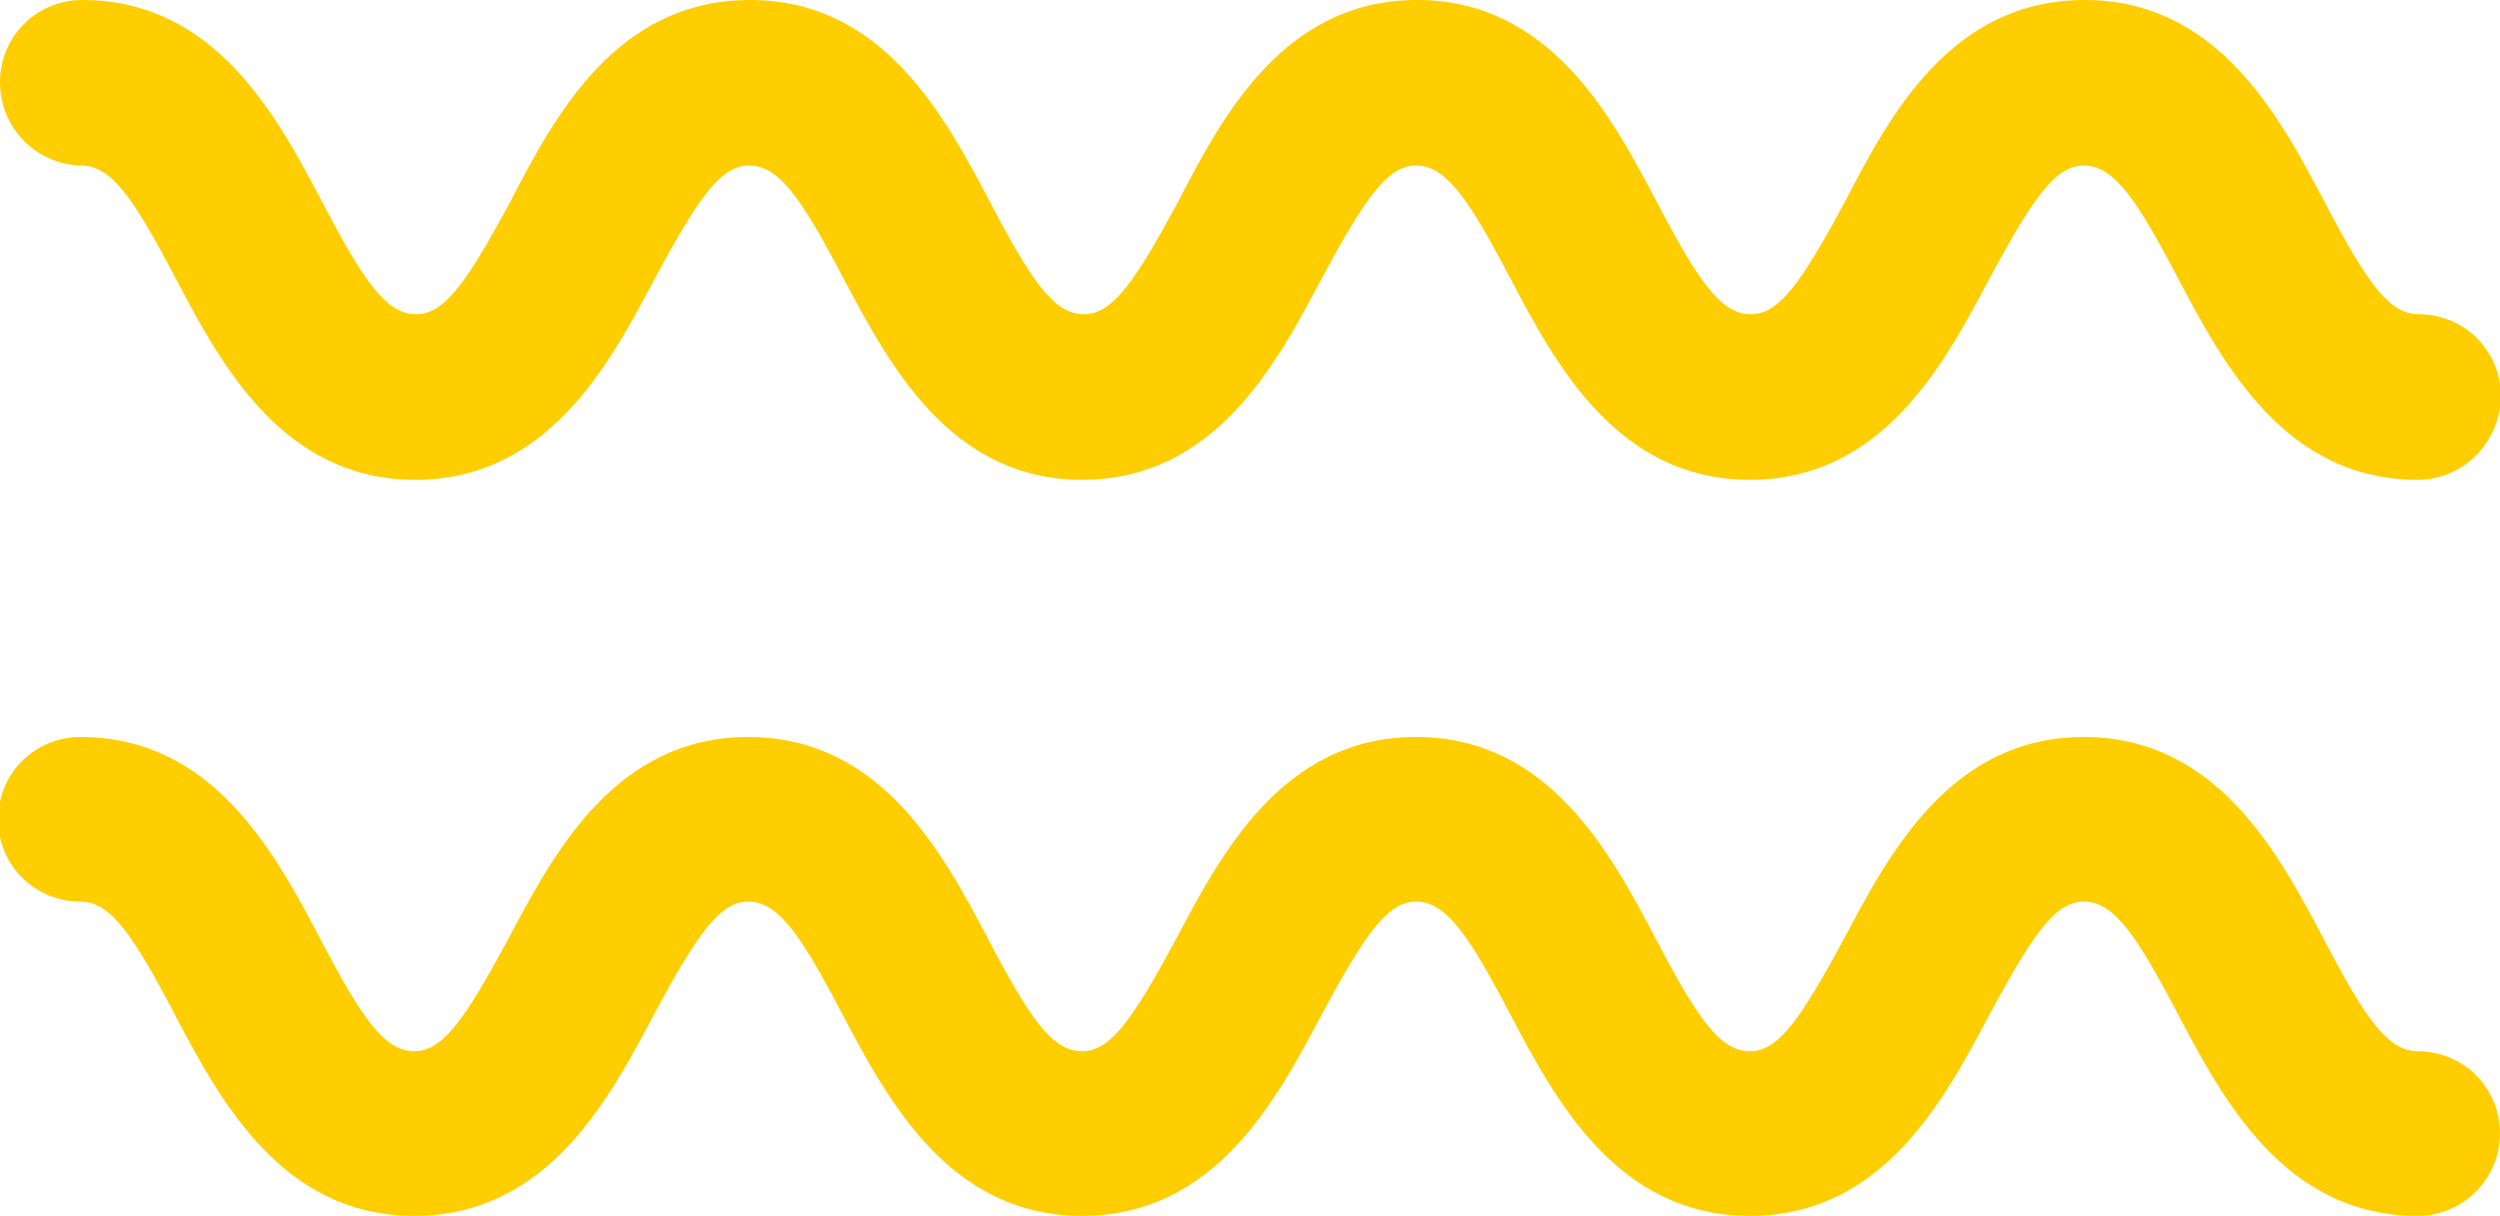 <?xml version="1.0" encoding="utf-8"?>
<!-- Generator: Adobe Illustrator 25.4.1, SVG Export Plug-In . SVG Version: 6.00 Build 0)  -->
<svg version="1.1" id="Capa_1" xmlns="http://www.w3.org/2000/svg" xmlns:xlink="http://www.w3.org/1999/xlink" x="0px" y="0px"
	 viewBox="0 0 267.3 130" style="enable-background:new 0 0 267.3 130;" xml:space="preserve">
<style type="text/css">
	.st0{fill:#FFCE00;}
</style>
<g>
	<g>
		<path class="st0" d="M258.5,51.3c-14.2,0-20.8-12.4-25.6-21.5c-4.5-8.6-6.9-12.1-10.1-12.1c-3.1,0-5.5,3.6-10.1,12.1
			c-4.8,9.1-11.4,21.5-25.6,21.5c-14.2,0-20.8-12.4-25.6-21.5c-4.5-8.6-6.9-12.1-10.1-12.1c-3.1,0-5.5,3.6-10.1,12.1
			c-4.8,9.1-11.4,21.5-25.6,21.5S95,38.8,90.2,29.8c-4.5-8.6-6.9-12.1-10.1-12.1c-3.1,0-5.5,3.6-10.1,12.1
			c-4.8,9.1-11.4,21.5-25.6,21.5c-14.2,0-20.8-12.4-25.6-21.5c-4.5-8.6-6.9-12.1-10.1-12.1C3.9,17.6,0,13.7,0,8.8C0,3.9,3.9,0,8.8,0
			C23,0,29.6,12.4,34.4,21.5c4.5,8.6,6.9,12.1,10.1,12.1c3.1,0,5.5-3.6,10.1-12.1C59.3,12.4,65.9,0,80.2,0
			c14.2,0,20.8,12.4,25.6,21.5c4.5,8.6,6.9,12.1,10.1,12.1c3.1,0,5.5-3.6,10.1-12.1C130.7,12.4,137.3,0,151.5,0
			c14.2,0,20.8,12.4,25.6,21.5c4.5,8.6,6.9,12.1,10.1,12.1c3.1,0,5.5-3.6,10.1-12.1C202,12.4,208.6,0,222.9,0
			c14.2,0,20.8,12.4,25.6,21.5c4.5,8.6,6.9,12.1,10.1,12.1c4.9,0,8.8,3.9,8.8,8.8C267.3,47.3,263.4,51.3,258.5,51.3z"/>
	</g>
	<g>
		<path class="st0" d="M258.5,130c-14.2,0-20.8-12.4-25.6-21.5c-4.5-8.6-6.9-12.1-10.1-12.1c-3.1,0-5.5,3.6-10.1,12.1
			c-4.8,9.1-11.4,21.5-25.6,21.5c-14.2,0-20.8-12.4-25.6-21.5c-4.5-8.6-6.9-12.1-10.1-12.1c-3.1,0-5.5,3.6-10.1,12.1
			c-4.8,9.1-11.4,21.5-25.6,21.5c-14.2,0-20.8-12.4-25.6-21.5c-4.5-8.6-6.9-12.1-10.1-12.1c-3.1,0-5.5,3.6-10.1,12.1
			c-4.8,9.1-11.4,21.5-25.6,21.5c-14.2,0-20.8-12.4-25.6-21.5c-4.5-8.6-6.9-12.1-10.1-12.1c-4.9,0-8.8-3.9-8.8-8.8
			c0-4.9,3.9-8.8,8.8-8.8c14.2,0,20.8,12.4,25.6,21.5c4.5,8.6,6.9,12.1,10.1,12.1c3.1,0,5.5-3.6,10.1-12.1
			c4.8-9.1,11.4-21.5,25.6-21.5s20.8,12.4,25.6,21.5c4.5,8.6,6.9,12.1,10.1,12.1c3.1,0,5.5-3.6,10.1-12.1
			c4.8-9.1,11.4-21.5,25.6-21.5c14.2,0,20.8,12.4,25.6,21.5c4.5,8.6,6.9,12.1,10.1,12.1c3.1,0,5.5-3.6,10.1-12.1
			c4.8-9.1,11.4-21.5,25.6-21.5c14.2,0,20.8,12.4,25.6,21.5c4.5,8.6,6.9,12.1,10.1,12.1c4.9,0,8.8,3.9,8.8,8.8
			C267.3,126,263.4,130,258.5,130z"/>
	</g>
</g>
</svg>
